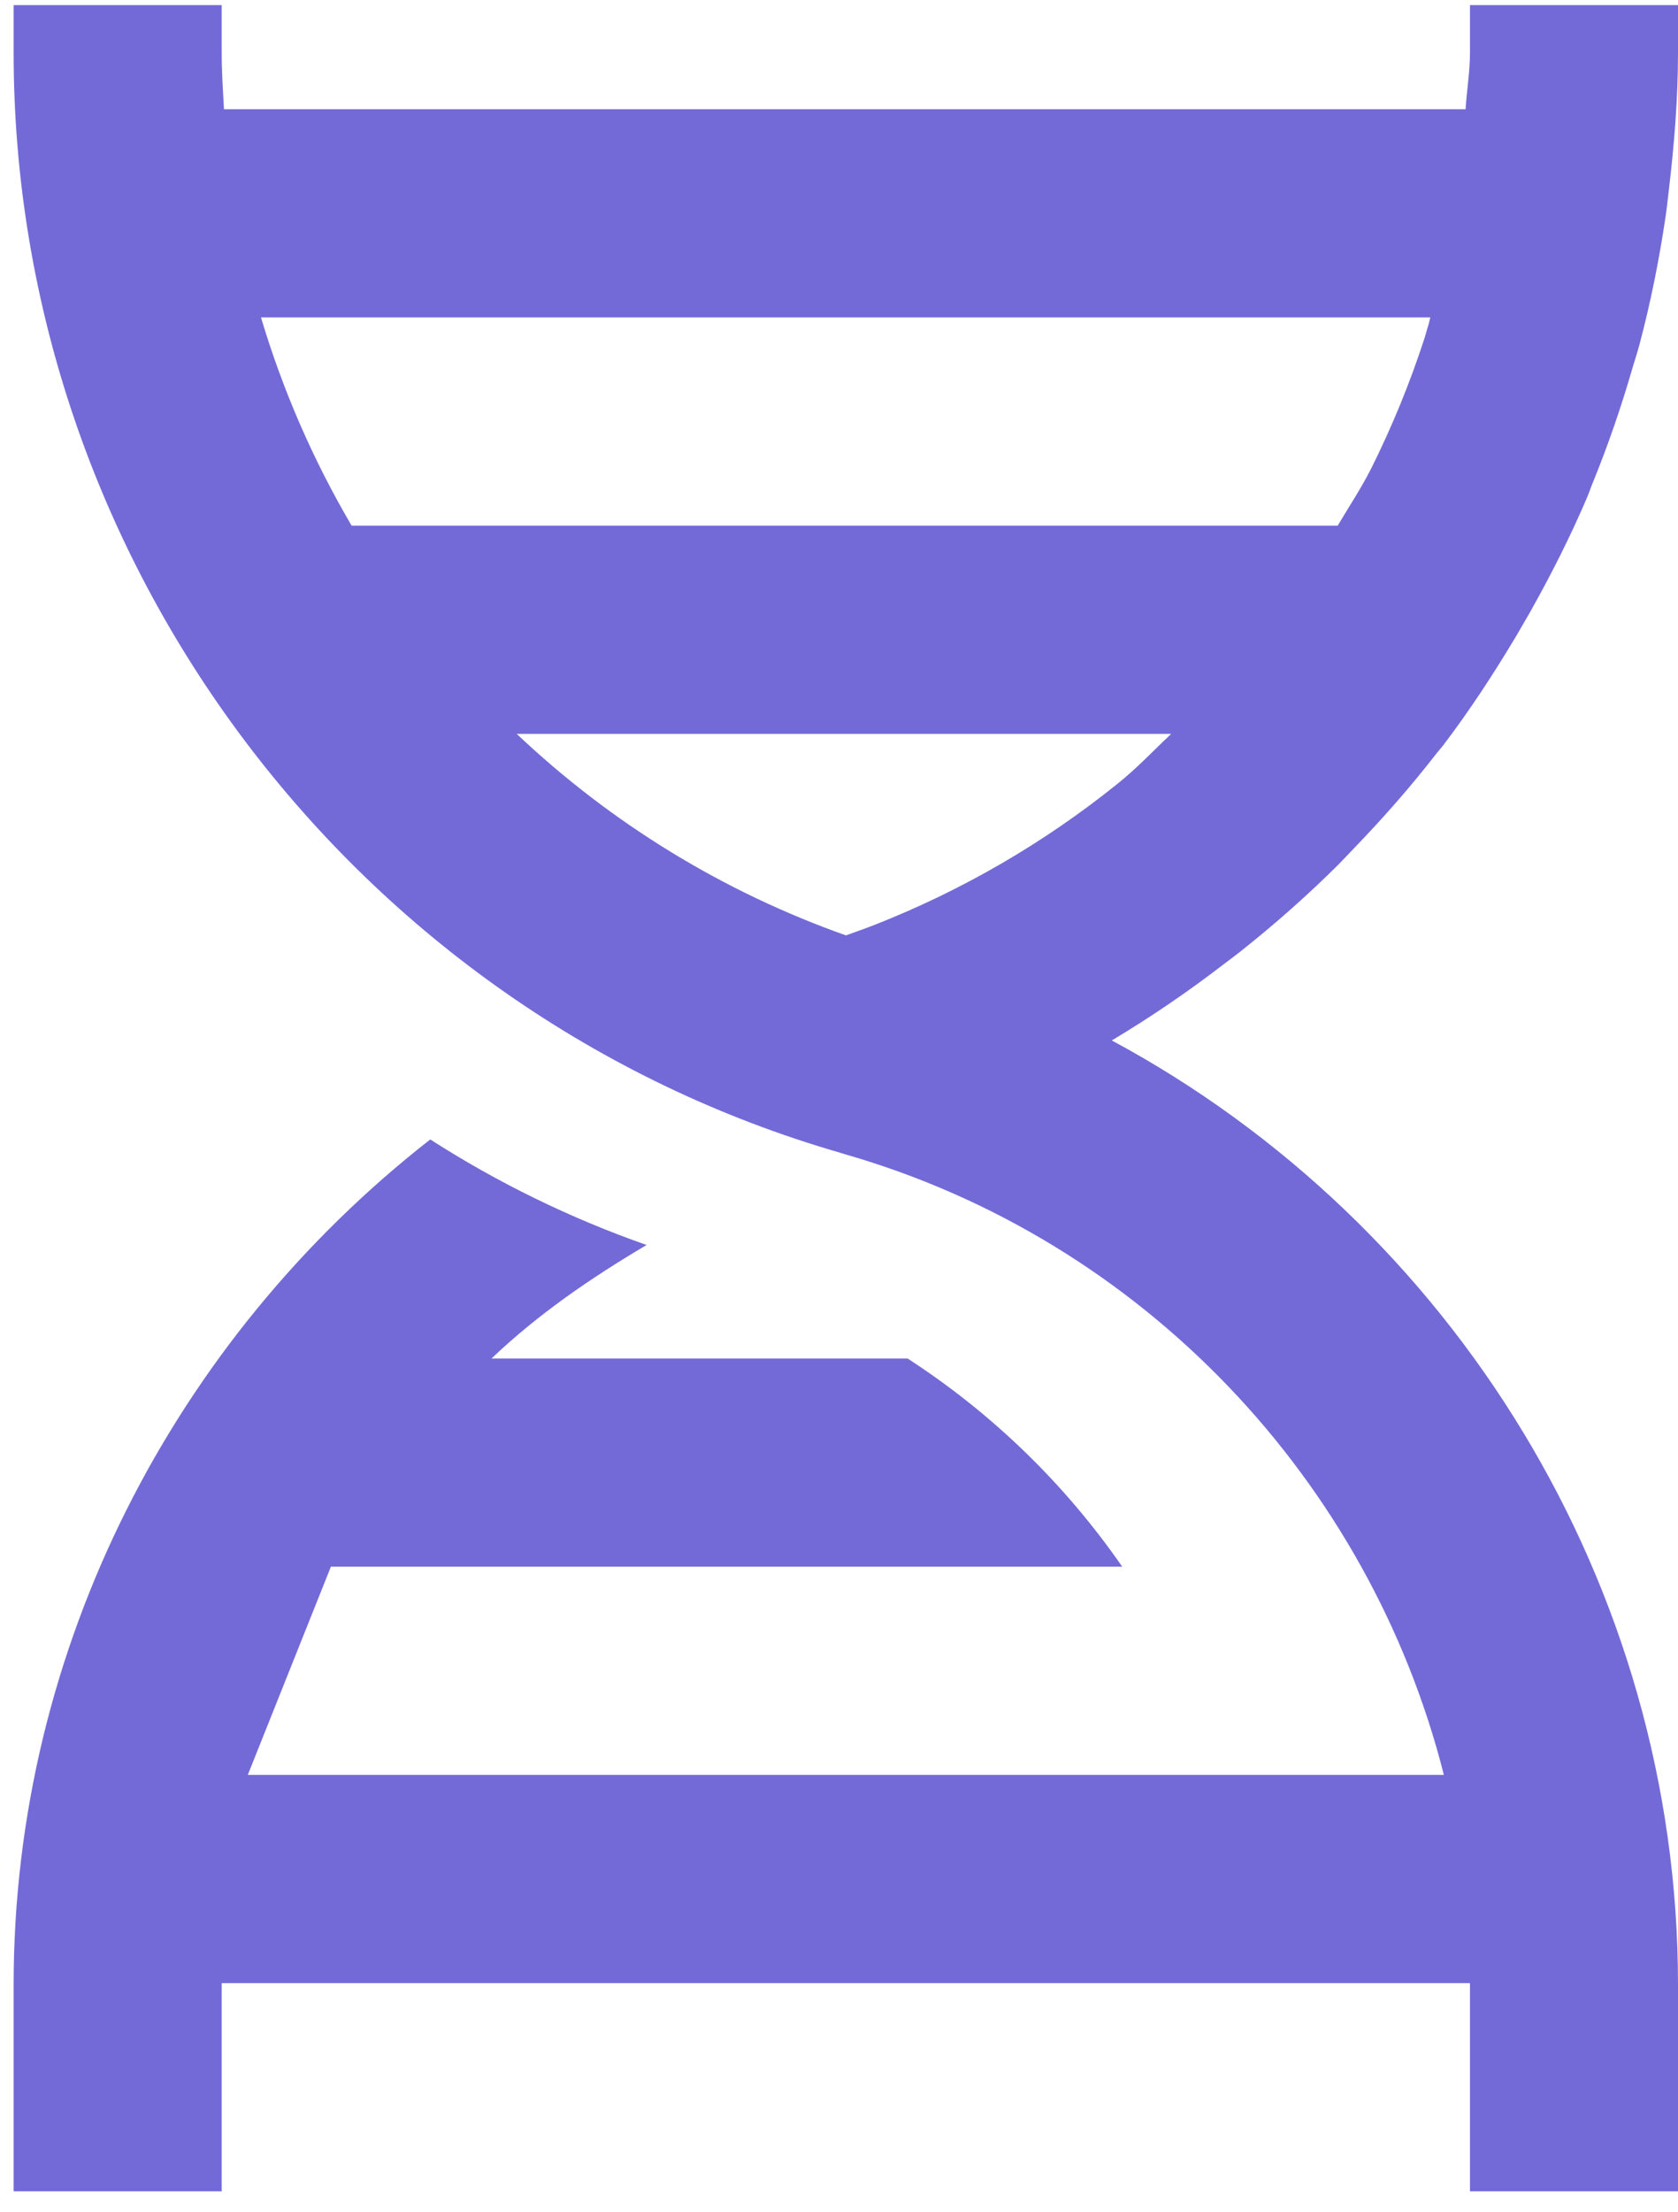 <svg width="41" height="54" viewBox="0 0 41 54" fill="none" xmlns="http://www.w3.org/2000/svg">
<path d="M30.31 23.229C31.154 22.56 31.957 21.851 32.717 21.094L33.062 20.733C33.782 19.988 34.465 19.213 35.098 18.397L35.256 18.206C35.904 17.355 36.491 16.458 37.04 15.54L37.365 14.981C37.886 14.056 38.369 13.108 38.786 12.127C38.837 12.007 38.875 11.885 38.926 11.766C39.3 10.848 39.622 9.908 39.899 8.947C39.953 8.769 40.011 8.591 40.059 8.411C40.331 7.389 40.54 6.344 40.697 5.287C40.73 5.066 40.751 4.842 40.779 4.619C40.908 3.521 41 2.41 41 1.287V0.125H35.917V1.287C35.917 1.754 35.838 2.204 35.81 2.667H5.473C5.447 2.207 5.417 1.752 5.417 1.287V0.125H0.333V1.287C0.333 13.68 8.642 24.716 20.545 28.149L20.616 28.172C27.938 30.264 33.466 36.168 35.279 43.333H6.055L8.085 38.25H27.42C26.02 36.23 24.239 34.503 22.176 33.167H12.01C13.141 32.089 14.44 31.199 15.799 30.396C13.943 29.746 12.168 28.881 10.513 27.819C4.273 32.689 0.333 40.23 0.333 48.455V53.5H5.417V48.455L5.419 48.417H35.914L35.917 48.455V53.5H41V48.455C41 38.72 35.513 29.893 27.166 25.402C28.109 24.838 29.019 24.219 29.89 23.549C30.03 23.442 30.17 23.341 30.31 23.229ZM27.285 19.152C25.499 20.585 23.507 21.74 21.376 22.578C21.142 22.67 20.905 22.751 20.669 22.837C17.673 21.777 14.933 20.101 12.625 17.917H28.617C28.182 18.326 27.773 18.763 27.303 19.137L27.285 19.152ZM34.948 7.75C34.935 7.791 34.93 7.834 34.918 7.875L34.806 8.258C34.451 9.35 34.015 10.414 33.502 11.441C33.258 11.923 32.961 12.368 32.686 12.833H8.591C7.651 11.234 6.908 9.527 6.377 7.75H34.948Z" fill="#736AD8"/>
</svg>
